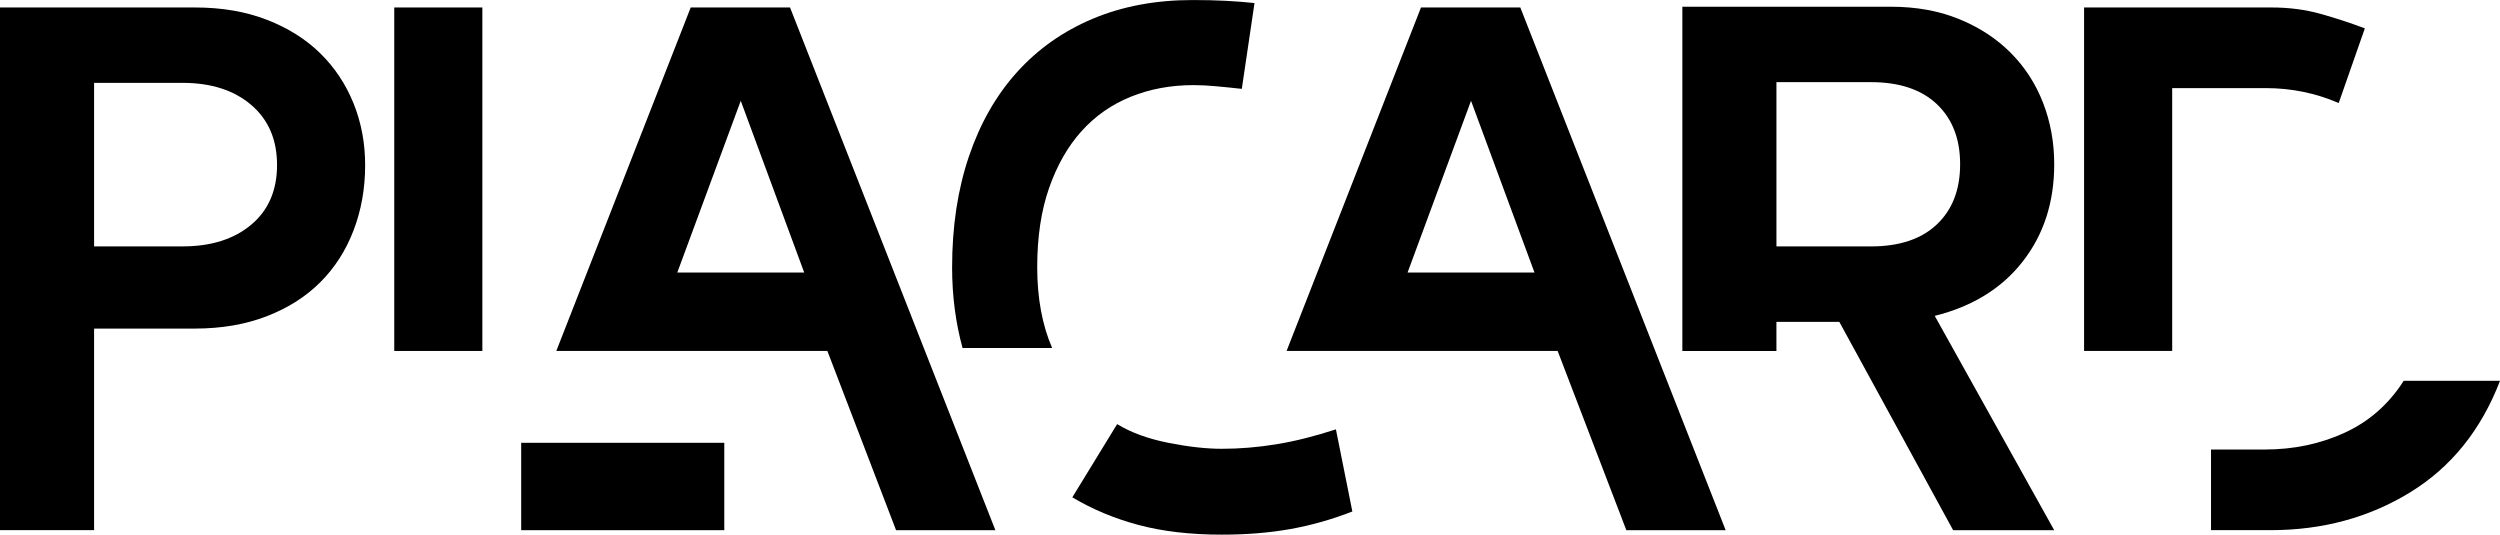 <?xml version="1.0" encoding="UTF-8"?>
<svg id="Layer_2" data-name="Layer 2" xmlns="http://www.w3.org/2000/svg" viewBox="0 0 956.8 204.62">
  <defs>
    <style>
      .cls-1 {
        stroke-width: 0px;
      }
    </style>
  </defs>
  <g id="Layer_1-2" data-name="Layer 1">
    <g>
      <path class="cls-1" d="m36.01,125.74v77.16H0V2.86h74.59c10.29,0,19.48,1.57,27.58,4.72,8.1,3.14,14.9,7.43,20.43,12.86,5.52,5.43,9.76,11.82,12.72,19.15,2.95,7.34,4.43,15.19,4.43,23.58,0,8.96-1.48,17.29-4.44,25.01s-7.21,14.34-12.75,19.86c-5.54,5.53-12.37,9.86-20.49,13-8.12,3.14-17.33,4.72-27.65,4.72h-38.4Zm33.86-31.44c10.9,0,19.66-2.76,26.26-8.29,6.6-5.52,9.9-13.15,9.9-22.86s-3.3-17.38-9.9-23.01c-6.6-5.62-15.35-8.43-26.26-8.43h-33.86v62.59h33.86Z"/>
      <path class="cls-1" d="m150.89,134.32V2.86h33.72v131.46h-33.72Zm48.58,35.15h77.73v33.44h-77.73v-33.44Z"/>
      <path class="cls-1" d="m212.91,134.32L264.35,2.86h38.01l78.59,200.05h-38.01l-26.29-68.59h-103.74Zm94.88-30.01l-24.29-65.73-24.29,65.73h48.58Z"/>
      <path class="cls-1" d="m475.26,34.01c-3.43-.38-6.72-.72-9.86-1-3.14-.29-5.96-.43-8.43-.43h-.29c-8.57,0-16.53,1.48-23.86,4.43-7.34,2.96-13.62,7.34-18.86,13.15-5.24,5.81-9.39,13.05-12.43,21.72-3.05,8.67-4.57,18.82-4.57,30.44s1.9,22.1,5.72,30.87h-34.29c-2.67-9.72-4-20.01-4-30.87,0-15.62,2.14-29.77,6.43-42.44,4.29-12.67,10.43-23.43,18.43-32.29s17.67-15.67,29.01-20.43c11.33-4.76,24.05-7.14,38.15-7.14h.57c4.19,0,8.19.1,12,.29,3.81.19,7.52.48,11.14.86l-4.86,32.86Zm42.3,161.75c-7.82,3.05-15.72,5.29-23.72,6.72-8,1.43-16.77,2.14-26.29,2.14-12,0-22.63-1.24-31.86-3.72-9.24-2.47-17.67-6-25.29-10.57l17.15-28.01c5.33,3.24,11.86,5.62,19.58,7.15,7.72,1.53,14.53,2.29,20.43,2.29,6.86,0,13.81-.57,20.86-1.72,7.05-1.14,14.67-3.05,22.86-5.72l6.29,31.44Z"/>
      <path class="cls-1" d="m492.4,134.32L543.84,2.86h38.01l78.59,200.05h-38.01l-26.29-68.59h-103.74Zm94.88-30.01l-24.29-65.73-24.29,65.73h48.58Z"/>
      <path class="cls-1" d="m643.87,134.32V2.57h79.73c9.72,0,18.43,1.57,26.15,4.72,7.71,3.14,14.29,7.43,19.72,12.86,5.43,5.43,9.58,11.82,12.43,19.15,2.86,7.34,4.29,15.2,4.29,23.58,0,14.48-4,26.86-12.01,37.15-8,10.29-19.24,17.25-33.72,20.86l45.72,82.02h-38.68l-43.56-79.73h-24.07v11.15h-36.01Zm72.16-40.01c10.91,0,19.32-2.81,25.25-8.43,5.93-5.62,8.9-13.29,8.9-23.01s-2.97-17.38-8.9-23c-5.93-5.62-14.35-8.43-25.25-8.43h-36.15v62.87h36.15Z"/>
      <path class="cls-1" d="m895.07,39.44c-8.77-3.81-18.1-5.72-28.01-5.72h-35.72v100.6h-33.72V2.86h71.73c6.67,0,12.91.81,18.72,2.43,5.81,1.62,11.48,3.48,17,5.57l-10,28.58Zm61.73,106.31c-7.24,18.85-18.72,33.09-34.44,42.71-15.72,9.63-33.49,14.44-53.3,14.44h-22.86v-30.86h20.58c11.05,0,21.24-2.14,30.58-6.43,9.33-4.29,16.86-10.9,22.58-19.86h36.86Z"/>
    </g>
  </g>
</svg>